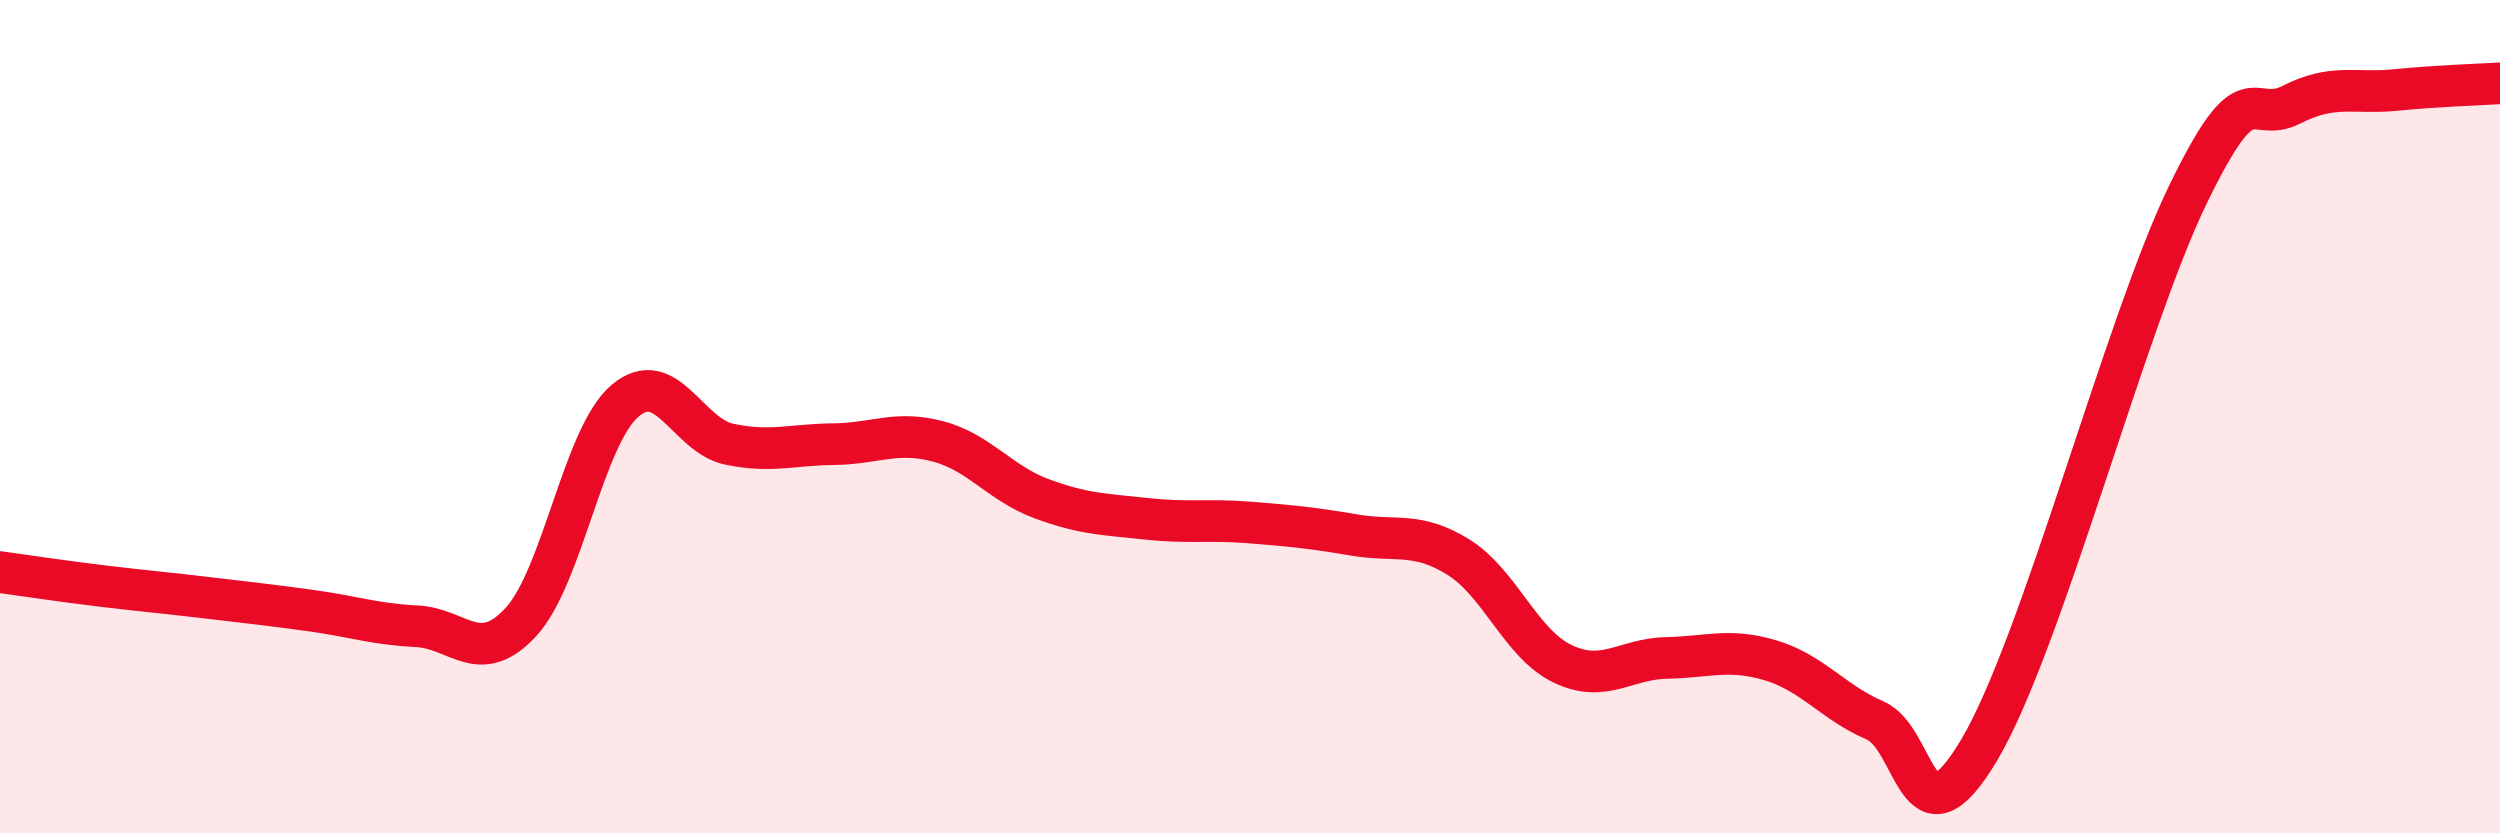
    <svg width="60" height="20" viewBox="0 0 60 20" xmlns="http://www.w3.org/2000/svg">
      <path
        d="M 0,13.73 C 0.5,13.8 1.5,13.95 2.5,14.07 C 3.5,14.19 4,14.23 5,14.35 C 6,14.47 6.5,14.52 7.5,14.66 C 8.5,14.8 9,14.98 10,15.03 C 11,15.08 11.5,16.01 12.5,14.93 C 13.5,13.85 14,10.47 15,9.62 C 16,8.77 16.5,10.45 17.5,10.66 C 18.5,10.87 19,10.67 20,10.66 C 21,10.65 21.5,10.33 22.5,10.59 C 23.5,10.85 24,11.6 25,11.97 C 26,12.34 26.5,12.34 27.5,12.45 C 28.5,12.56 29,12.46 30,12.54 C 31,12.62 31.5,12.67 32.5,12.84 C 33.5,13.01 34,12.75 35,13.37 C 36,13.99 36.5,15.45 37.5,15.93 C 38.5,16.41 39,15.81 40,15.79 C 41,15.77 41.5,15.55 42.5,15.85 C 43.5,16.15 44,16.86 45,17.29 C 46,17.72 46,20.52 47.5,18 C 49,15.48 51,7.79 52.5,4.69 C 54,1.59 54,3.02 55,2.51 C 56,2 56.5,2.26 57.5,2.16 C 58.5,2.06 59.5,2.03 60,2L60 20L0 20Z"
        fill="#EB0A25"
        opacity="0.1"
        stroke-linecap="round"
        stroke-linejoin="round"
      />
      <path
        d="M 0,13.73 C 0.5,13.8 1.5,13.95 2.5,14.07 C 3.5,14.19 4,14.23 5,14.35 C 6,14.47 6.5,14.52 7.5,14.66 C 8.5,14.8 9,14.98 10,15.03 C 11,15.08 11.5,16.01 12.5,14.93 C 13.5,13.85 14,10.47 15,9.62 C 16,8.77 16.5,10.45 17.5,10.66 C 18.5,10.87 19,10.67 20,10.66 C 21,10.65 21.5,10.33 22.5,10.59 C 23.5,10.85 24,11.6 25,11.97 C 26,12.34 26.5,12.34 27.5,12.45 C 28.5,12.56 29,12.46 30,12.54 C 31,12.62 31.5,12.67 32.5,12.84 C 33.5,13.01 34,12.75 35,13.37 C 36,13.99 36.5,15.45 37.5,15.93 C 38.5,16.41 39,15.81 40,15.79 C 41,15.77 41.5,15.55 42.5,15.85 C 43.5,16.15 44,16.86 45,17.29 C 46,17.72 46,20.52 47.5,18 C 49,15.48 51,7.79 52.5,4.69 C 54,1.59 54,3.02 55,2.51 C 56,2 56.5,2.26 57.5,2.16 C 58.5,2.06 59.5,2.03 60,2"
        stroke="#EB0A25"
        stroke-width="1"
        fill="none"
        stroke-linecap="round"
        stroke-linejoin="round"
      />
    </svg>
  
